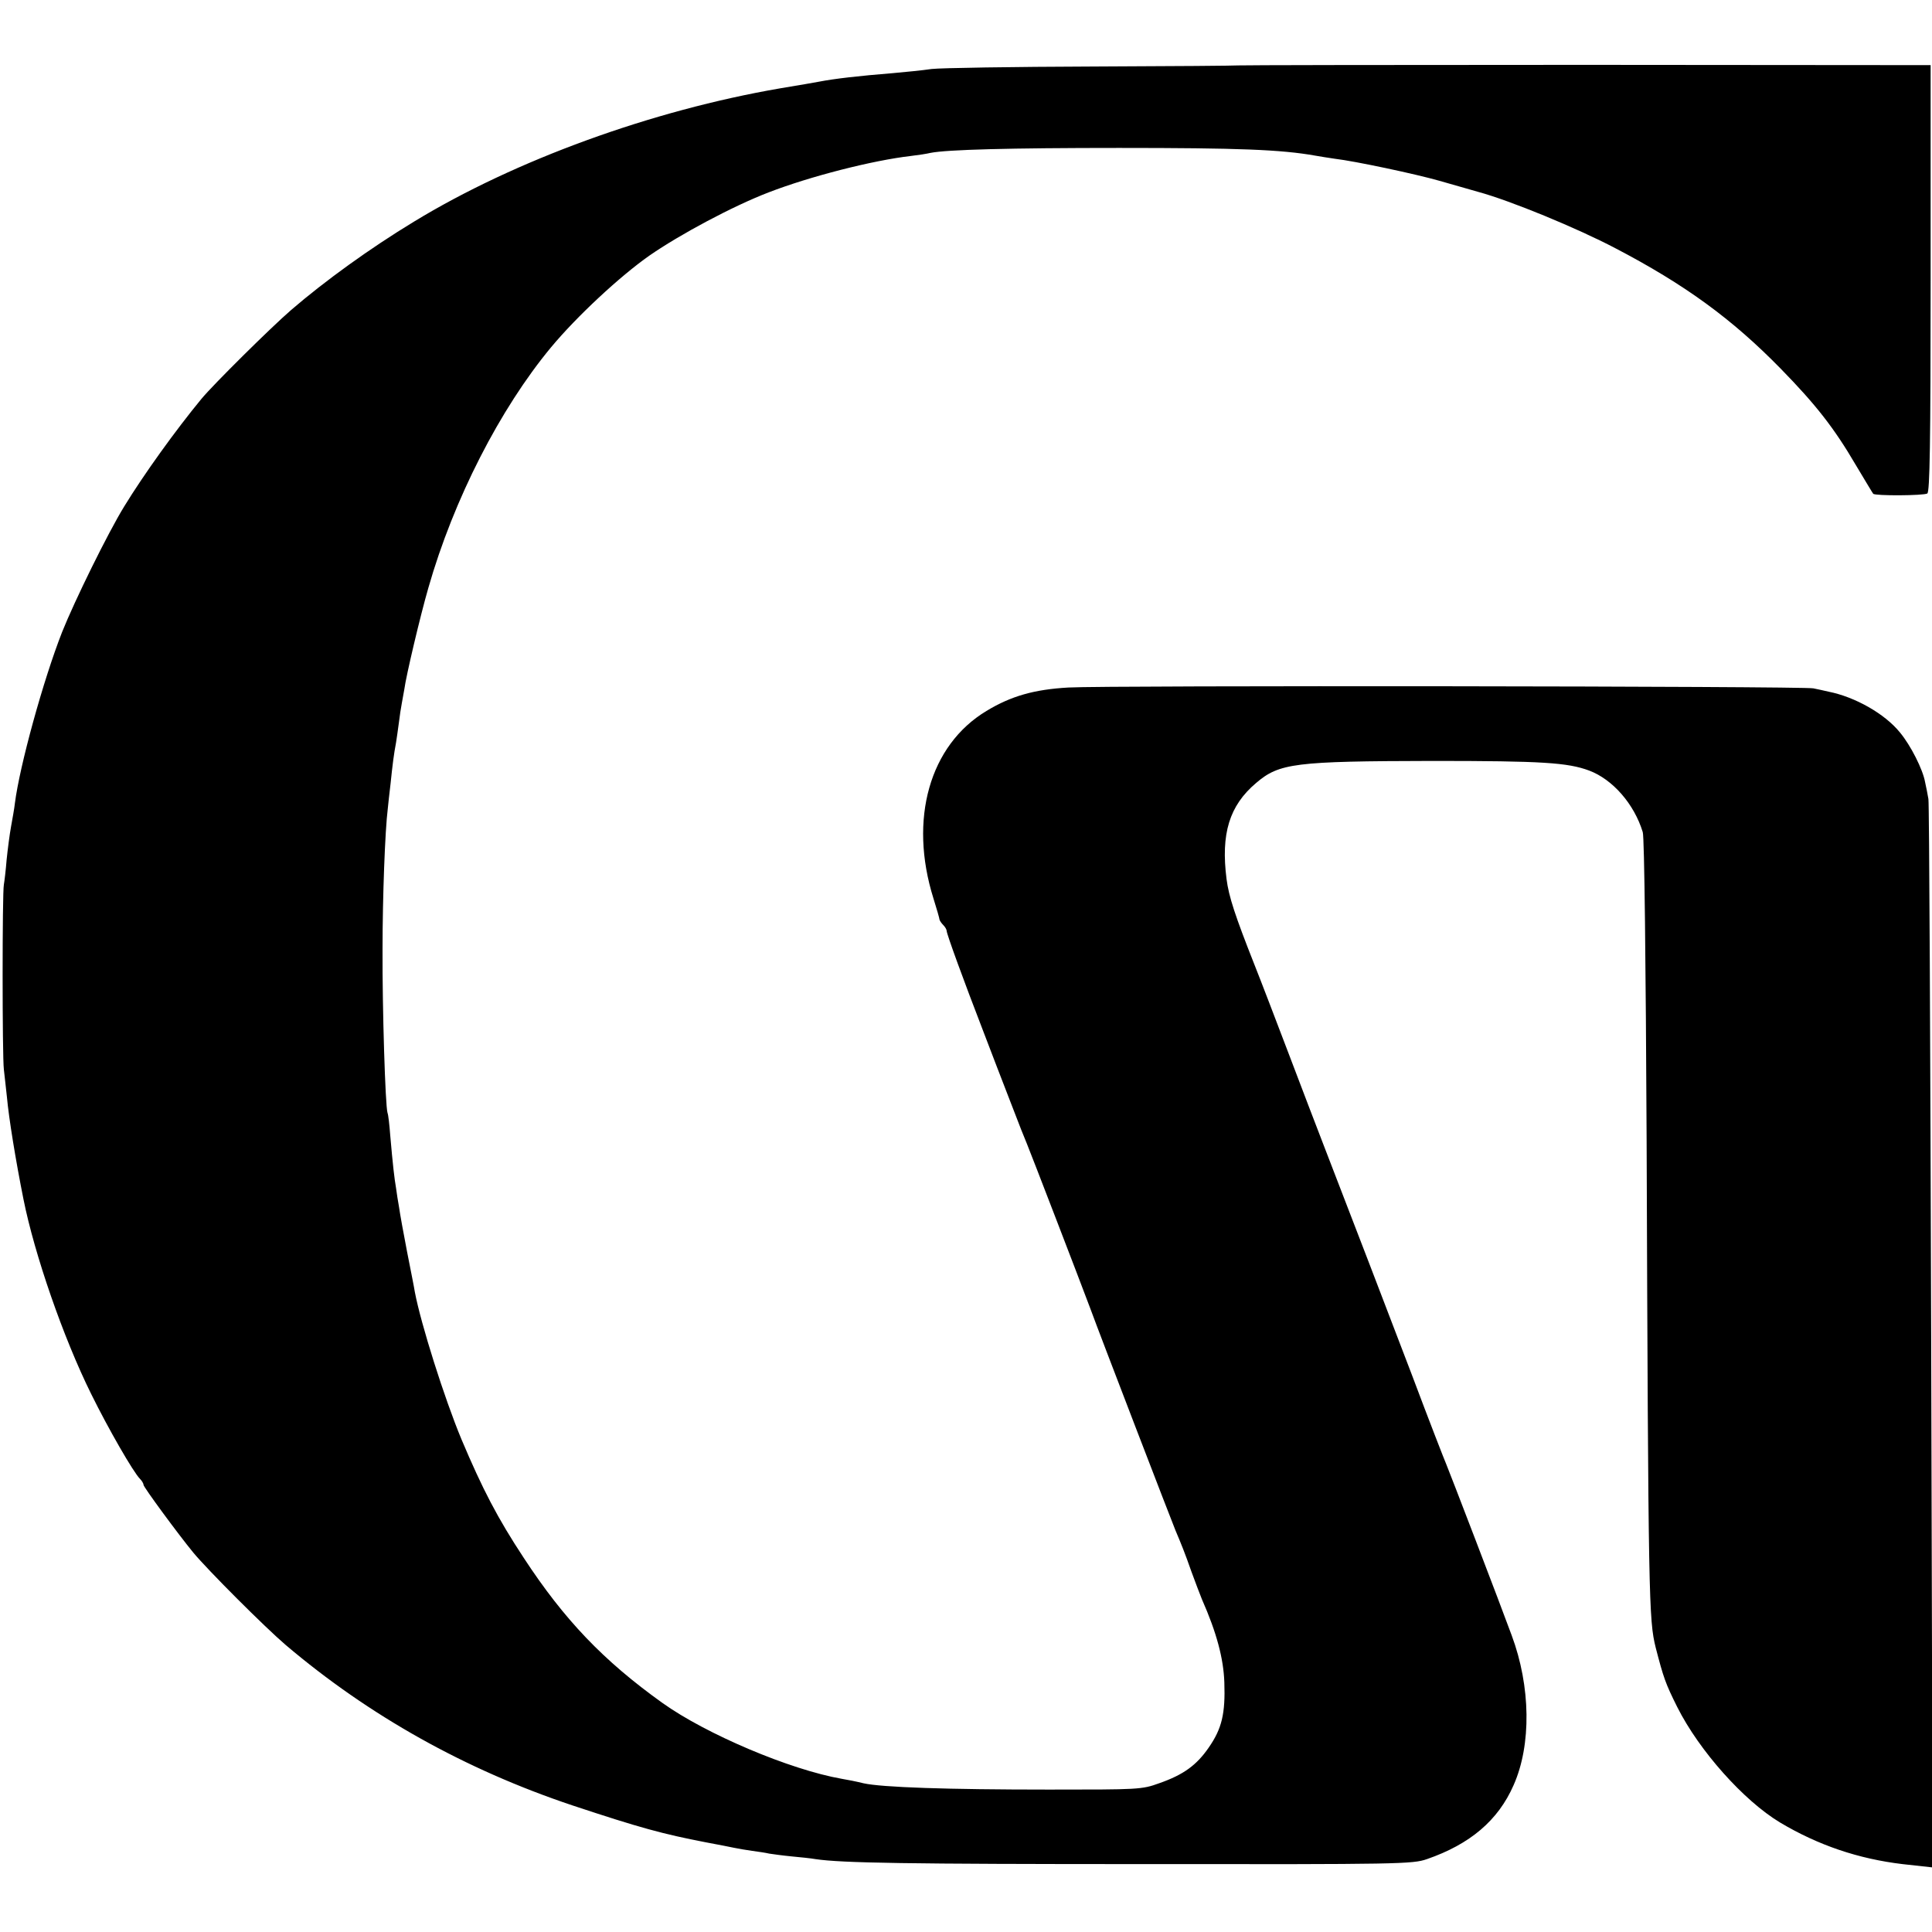 <?xml version="1.0" standalone="no"?>
<!DOCTYPE svg PUBLIC "-//W3C//DTD SVG 20010904//EN"
 "http://www.w3.org/TR/2001/REC-SVG-20010904/DTD/svg10.dtd">
<svg version="1.0" xmlns="http://www.w3.org/2000/svg"
 width="700pt" height="700pt" viewBox="0 0 700 700"
 preserveAspectRatio="xMidYMid meet">
<g transform="translate(0,700) scale(0.1,-0.1)"
fill="#000000" stroke="none">
<path d="M4486 6763 c-1 -1 -238 -3 -526 -4 -289 -1 -552 -5 -585 -9 -33 -5
-96 -11 -140 -15 -124 -10 -211 -20 -268 -31 -10 -2 -73 -13 -140 -24 -465
-80 -961 -260 -1327 -483 -160 -97 -323 -215 -445 -320 -74 -64 -283 -271
-325 -322 -94 -114 -209 -274 -280 -390 -59 -96 -179 -340 -225 -455 -69 -176
-154 -486 -171 -620 -2 -19 -9 -57 -14 -85 -5 -27 -12 -81 -16 -120 -3 -38 -8
-79 -10 -90 -6 -28 -6 -622 0 -670 3 -22 7 -67 11 -99 7 -78 32 -231 60 -371
40 -200 144 -501 245 -705 62 -126 153 -284 177 -308 7 -7 13 -17 13 -22 0 -8
125 -178 180 -245 53 -64 259 -270 335 -335 303 -257 650 -451 1038 -581 247
-82 329 -104 484 -134 43 -8 89 -17 103 -20 14 -3 43 -8 65 -11 22 -3 50 -7
62 -10 13 -2 49 -7 80 -10 32 -3 72 -7 88 -10 95 -14 326 -18 1195 -18 921 -1
968 0 1020 18 156 54 258 140 314 268 65 146 62 358 -7 543 -39 107 -229 602
-237 620 -5 11 -62 157 -125 325 -109 286 -202 527 -315 820 -27 69 -85 222
-130 340 -45 118 -101 265 -125 325 -70 177 -93 247 -101 310 -21 164 10 266
107 348 84 72 140 79 639 80 398 0 490 -6 568 -35 85 -32 163 -121 194 -223 6
-17 11 -482 14 -1115 6 -1677 8 -1739 33 -1840 28 -108 35 -129 78 -215 80
-159 241 -339 372 -418 139 -83 285 -132 444 -151 l109 -12 -5 1920 c-3 1057
-7 1935 -10 1951 -3 17 -8 44 -12 61 -8 46 -52 133 -91 180 -55 68 -163 129
-259 148 -16 4 -41 9 -55 12 -34 8 -2561 11 -2699 3 -124 -7 -208 -31 -297
-85 -206 -124 -282 -392 -192 -679 12 -38 22 -73 22 -77 1 -4 7 -13 14 -20 6
-6 12 -16 12 -21 0 -11 62 -181 132 -362 27 -71 72 -188 100 -260 27 -71 54
-139 59 -150 11 -26 192 -496 229 -595 35 -96 298 -779 309 -805 20 -47 35
-84 58 -150 14 -38 31 -83 38 -100 53 -120 78 -214 81 -300 4 -114 -9 -168
-56 -236 -44 -64 -91 -99 -180 -130 -63 -23 -75 -23 -400 -23 -367 0 -606 8
-672 23 -24 6 -59 13 -78 16 -188 33 -492 162 -650 275 -214 153 -356 302
-502 525 -95 144 -150 250 -226 430 -62 149 -147 418 -169 534 -2 14 -15 79
-28 145 -13 67 -26 139 -29 161 -4 22 -9 54 -11 70 -6 34 -12 86 -21 190 -3
39 -7 76 -10 83 -8 25 -19 378 -18 592 0 187 9 432 19 510 1 14 6 54 10 90 7
68 12 108 20 150 2 14 7 45 10 70 3 25 8 58 11 73 3 16 7 38 9 50 6 47 58 267
87 367 92 322 260 649 444 871 93 112 250 258 357 333 111 77 304 180 432 229
150 58 377 116 516 132 26 3 58 8 70 11 60 12 288 18 684 18 434 0 587 -6 711
-28 17 -3 48 -8 69 -11 76 -9 292 -55 380 -80 50 -14 113 -32 140 -40 118 -32
360 -132 497 -204 253 -132 424 -257 600 -437 127 -130 193 -214 272 -349 33
-55 61 -102 63 -104 6 -8 183 -7 196 1 9 6 12 180 12 780 l0 772 -1253 1
c-690 0 -1255 -1 -1256 -2z"/>
</g>
</svg>
